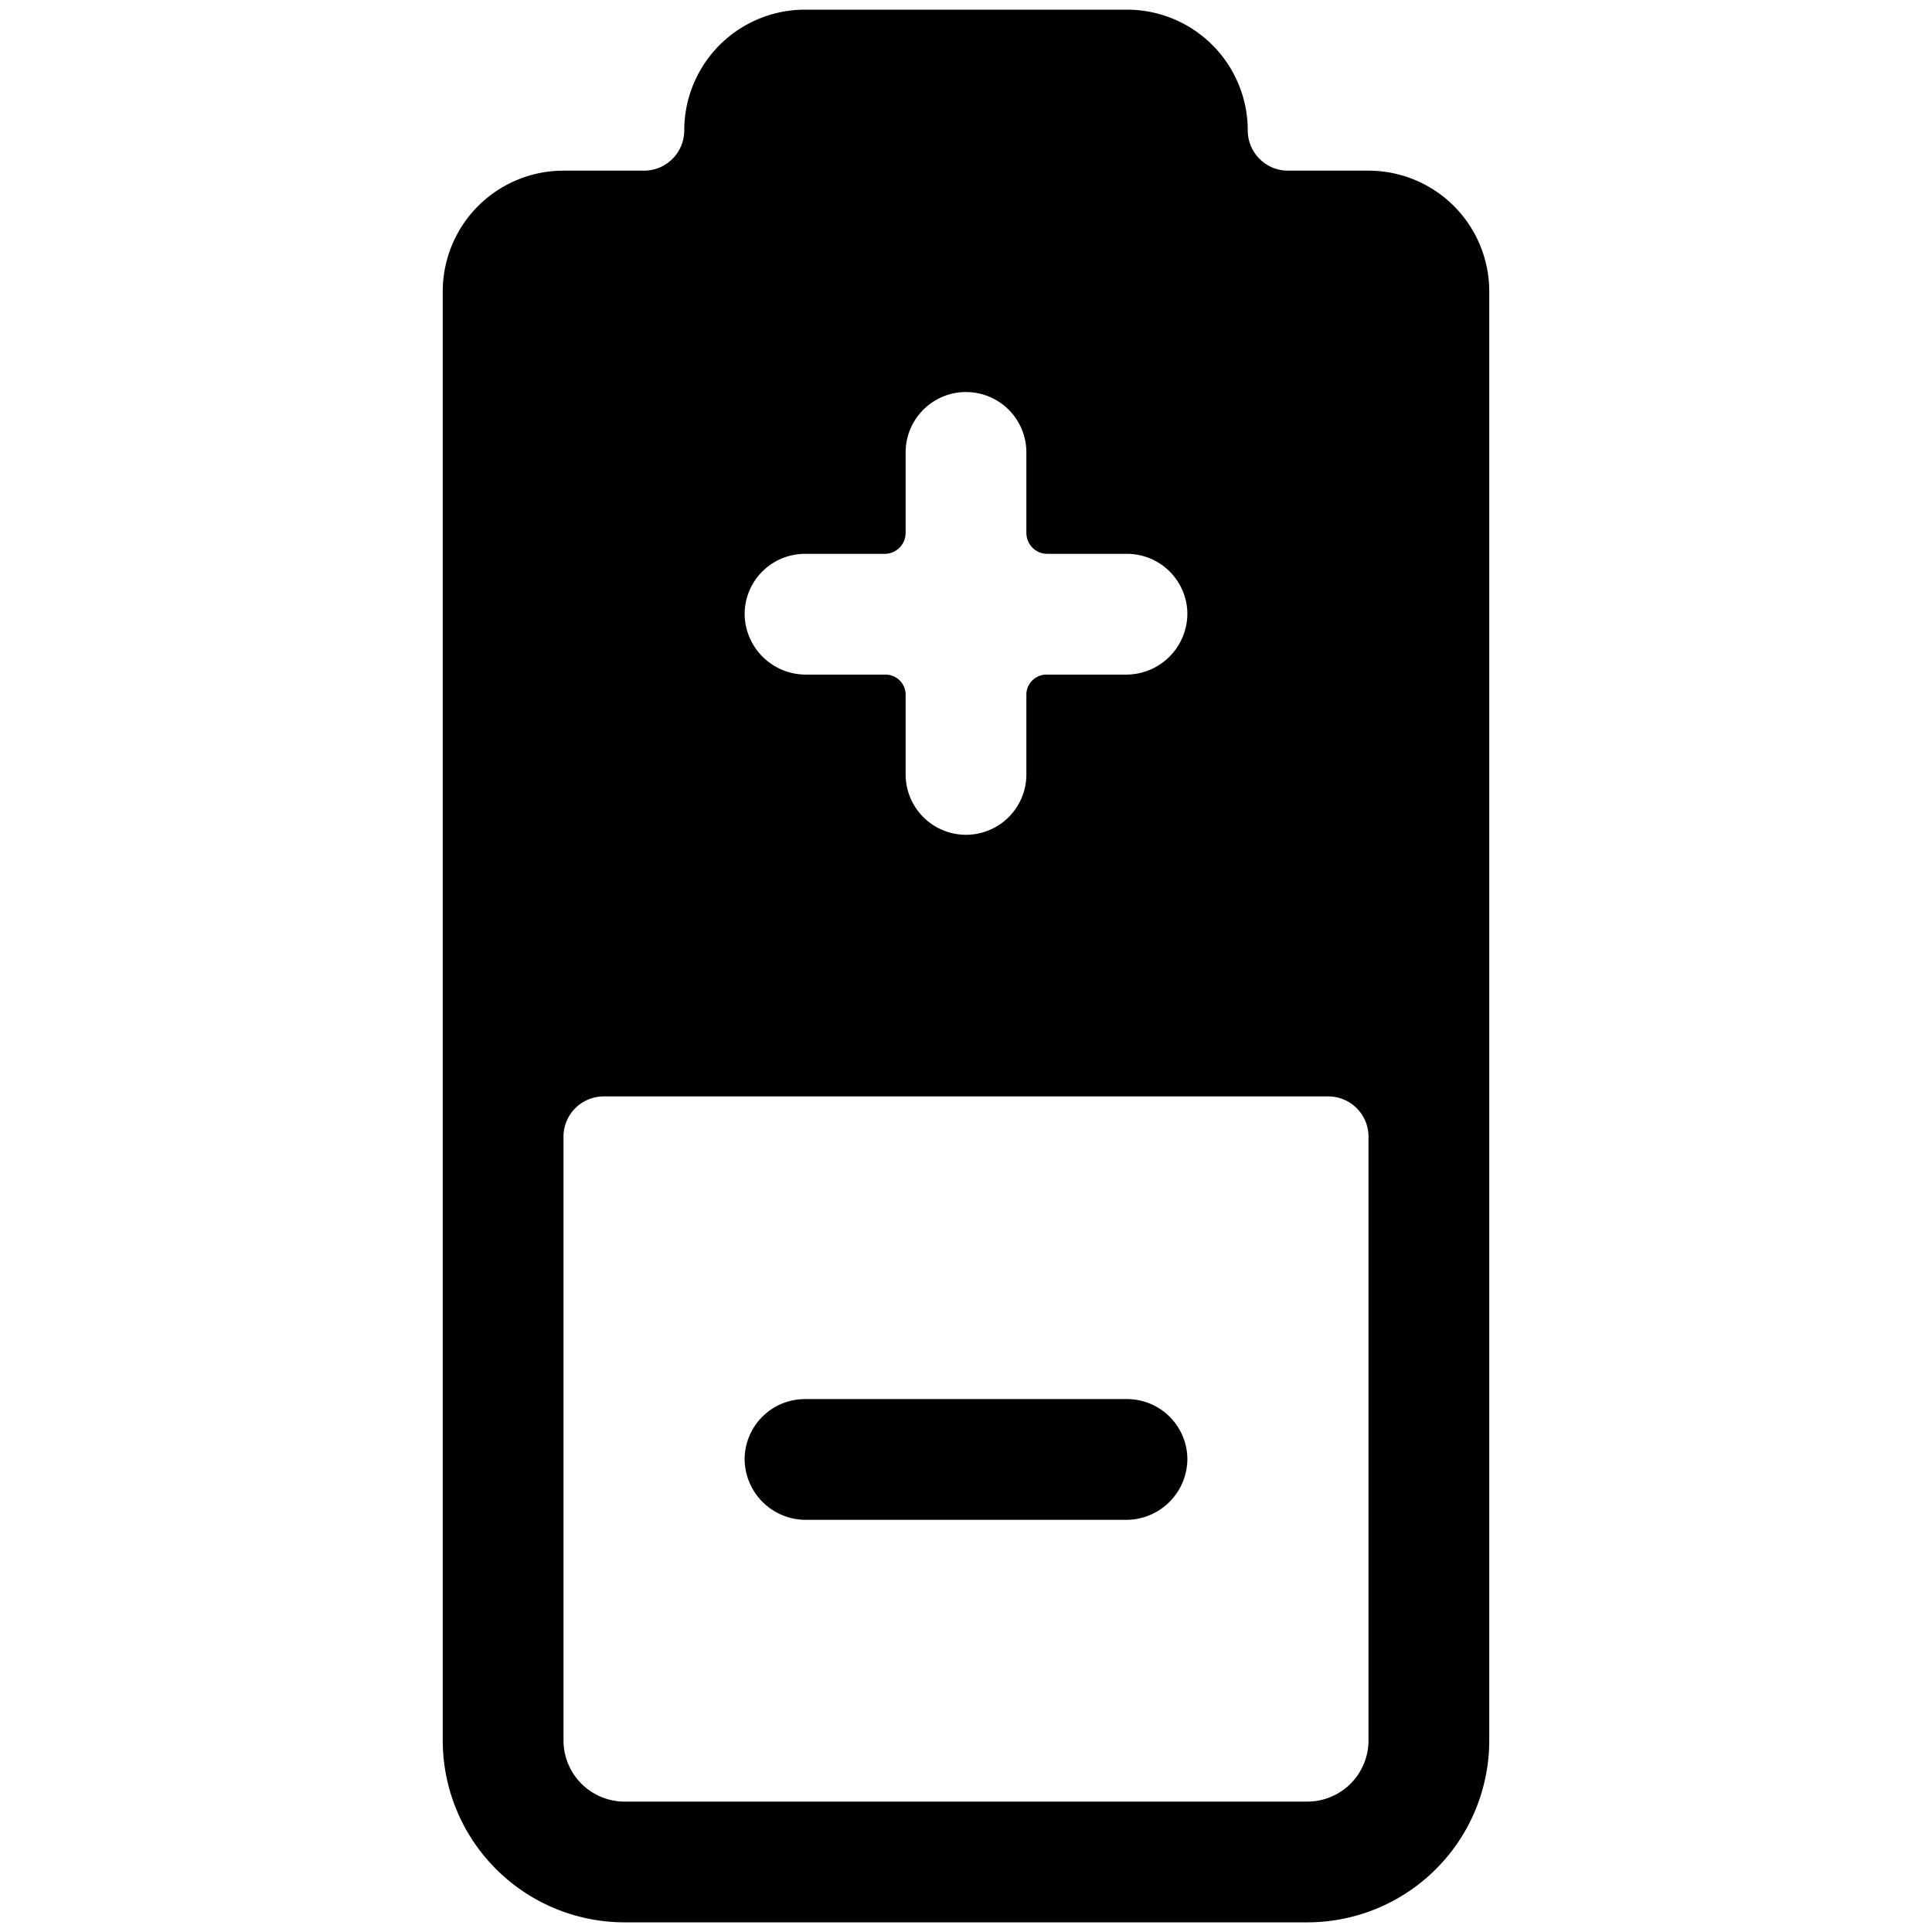 <svg xmlns="http://www.w3.org/2000/svg" viewBox="0 0 24 24"><g><path d="M18.5 3.62a1.5 1.5 0 0 0 -1.5 -1.5h-1a0.5 0.5 0 0 1 -0.5 -0.5A1.5 1.5 0 0 0 14 0.12h-4a1.5 1.5 0 0 0 -1.5 1.5 0.5 0.5 0 0 1 -0.5 0.5H7a1.5 1.5 0 0 0 -1.5 1.5v18a2.26 2.26 0 0 0 2.25 2.26h8.5a2.26 2.26 0 0 0 2.25 -2.26Zm-9.25 4a0.75 0.75 0 0 1 0.75 -0.74h1a0.26 0.26 0 0 0 0.25 -0.26v-1a0.75 0.75 0 0 1 1.5 0v1a0.26 0.26 0 0 0 0.25 0.26h1a0.75 0.75 0 0 1 0.75 0.74 0.76 0.76 0 0 1 -0.75 0.76h-1a0.25 0.25 0 0 0 -0.25 0.24v1a0.75 0.75 0 1 1 -1.5 0v-1a0.25 0.25 0 0 0 -0.25 -0.24h-1a0.76 0.76 0 0 1 -0.75 -0.76Zm7 14.76h-8.5a0.76 0.76 0 0 1 -0.75 -0.76v-7.5a0.5 0.5 0 0 1 0.5 -0.5h9a0.5 0.5 0 0 1 0.5 0.5v7.5a0.76 0.76 0 0 1 -0.75 0.76Z" fill="#000000" stroke-width="1"></path><path d="M10 17.38h4a0.75 0.75 0 0 1 0.75 0.74 0.76 0.76 0 0 1 -0.75 0.76h-4a0.76 0.76 0 0 1 -0.75 -0.76 0.75 0.75 0 0 1 0.75 -0.74Z" fill="#000000" stroke-width="1"></path></g></svg>